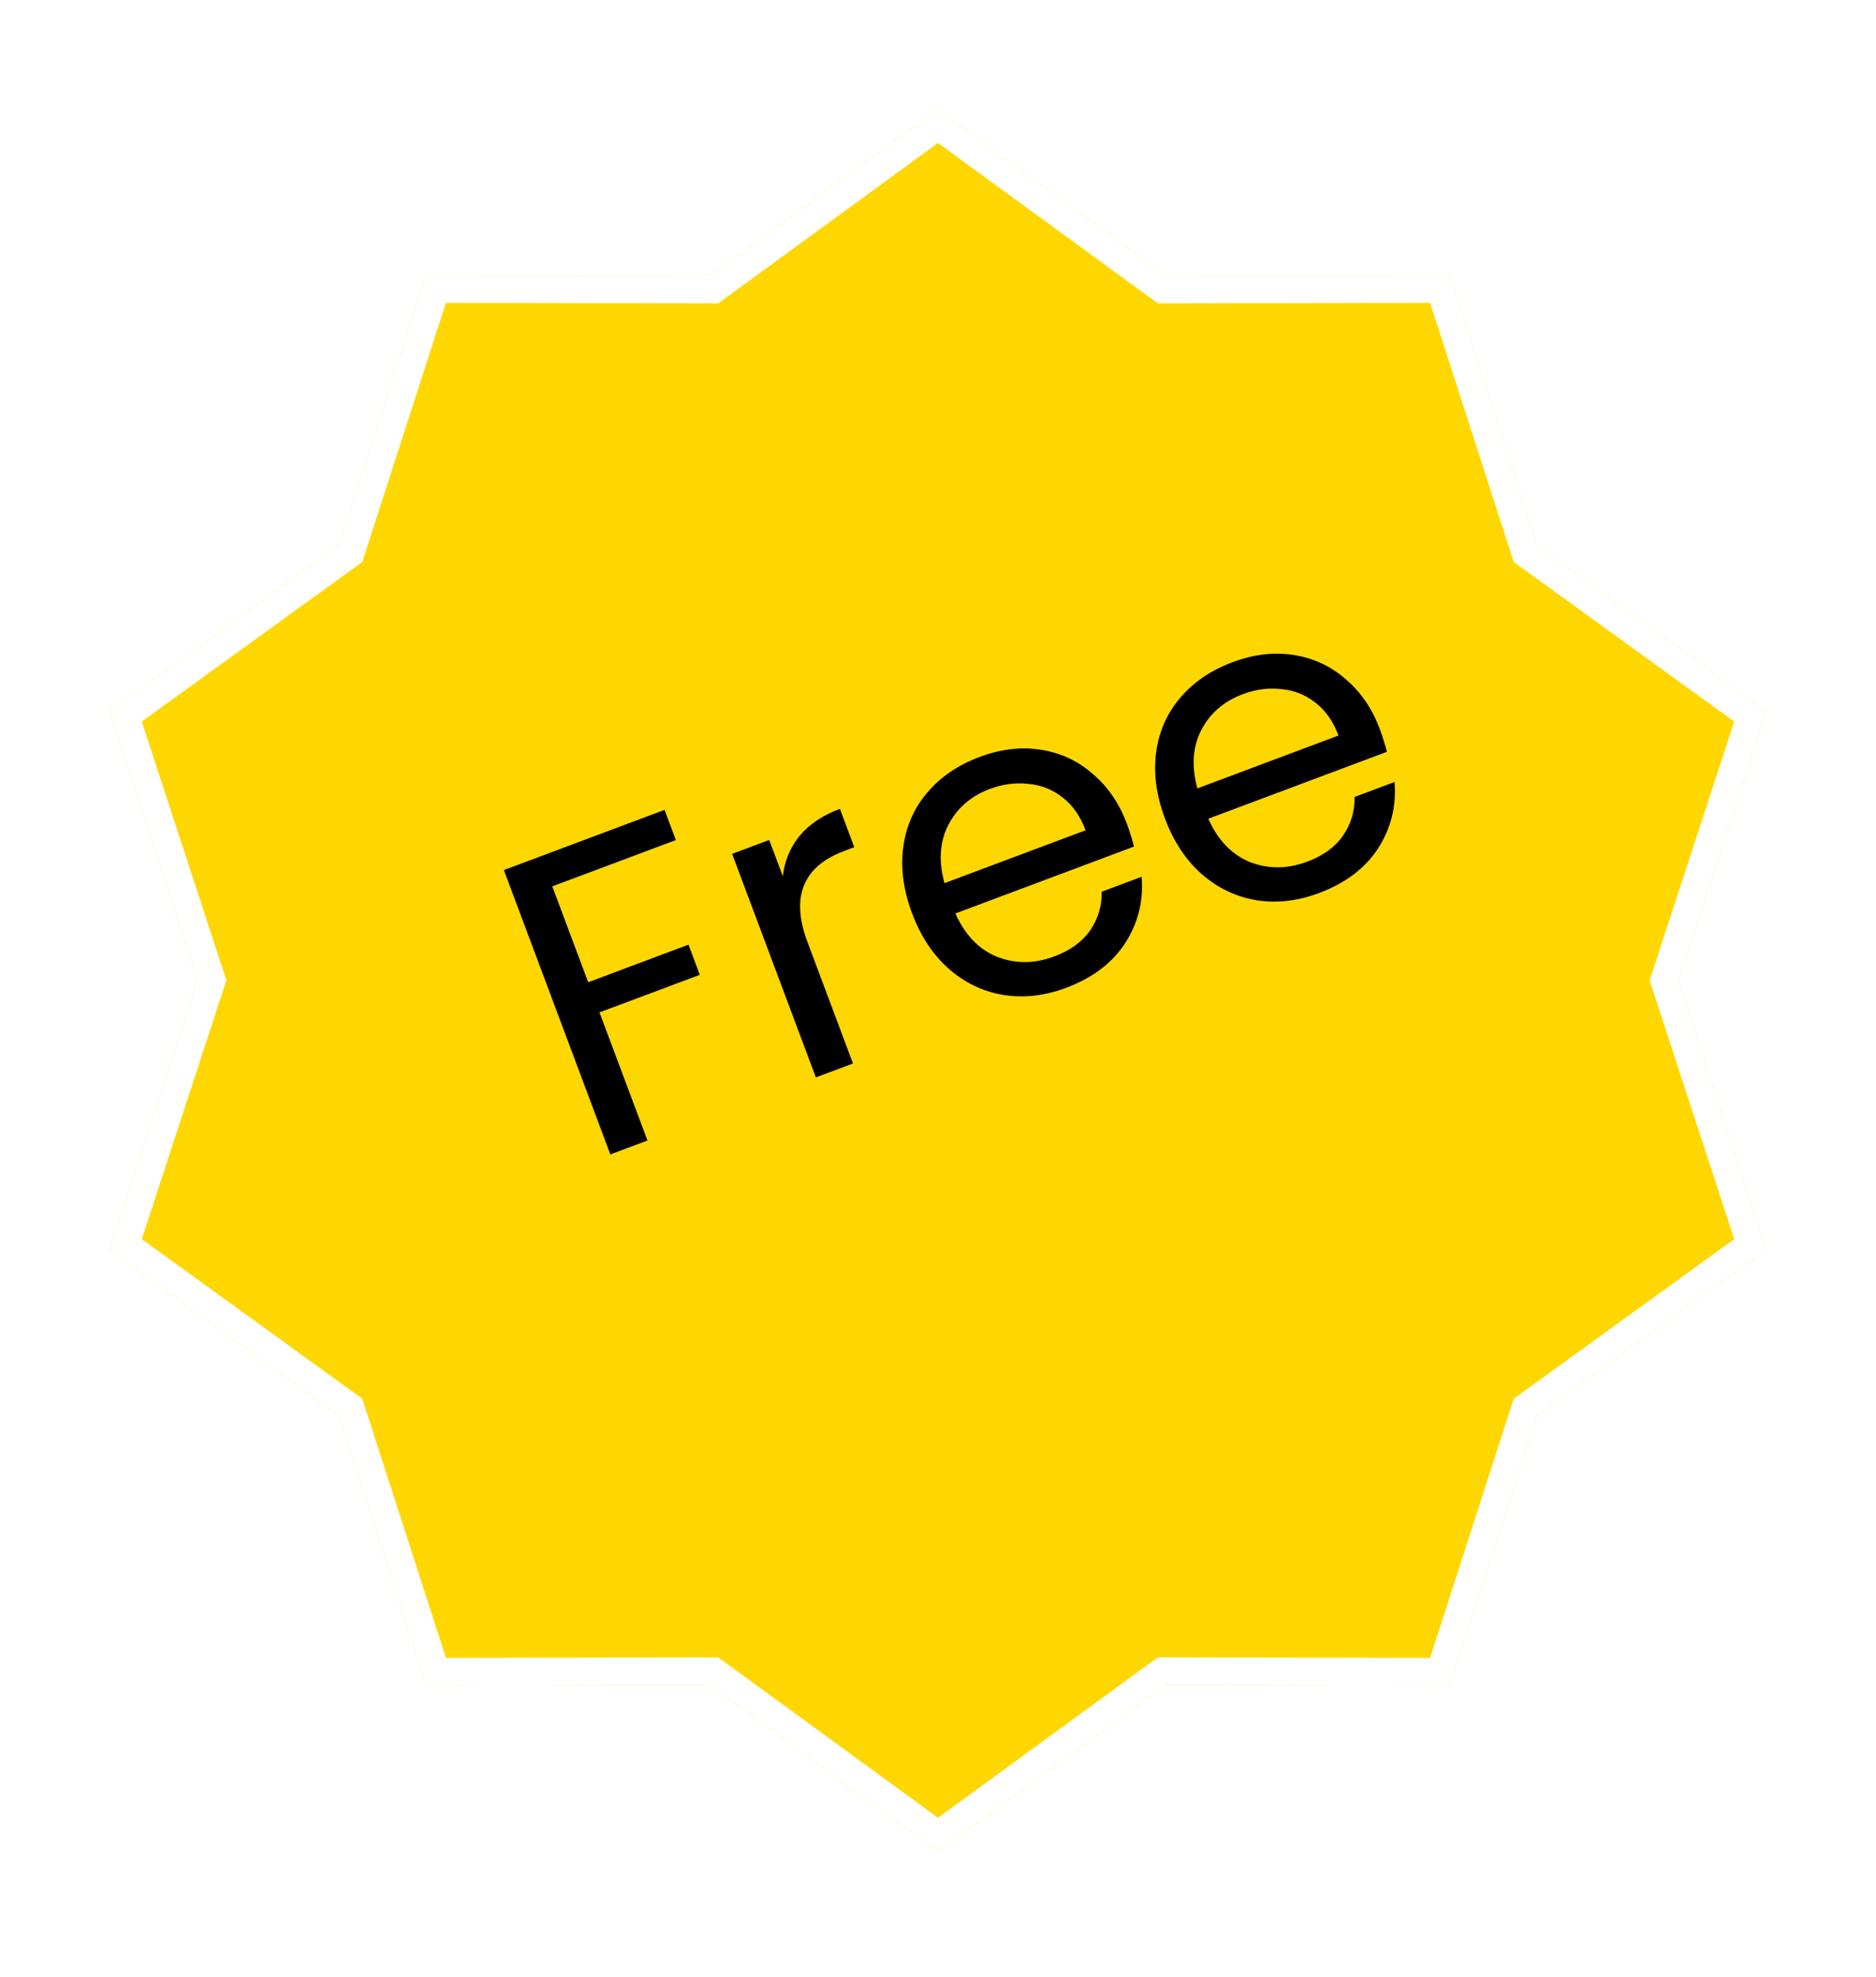 <svg width="56" height="59" viewBox="0 0 56 59" fill="none" xmlns="http://www.w3.org/2000/svg">
<g filter="url(#filter0_d_1385_779)">
<path d="M28 0L34.829 4.982L43.282 4.966L45.879 13.01L52.727 17.966L50.1 26L52.727 34.034L45.879 38.99L43.282 47.034L34.829 47.018L28 52L21.171 47.018L12.718 47.034L10.121 38.99L3.273 34.034L5.9 26L3.273 17.966L10.121 13.01L12.718 4.966L21.171 4.982L28 0Z" fill="#FFD700"/>
<path d="M34.589 5.311L34.697 5.389L34.83 5.389L42.986 5.373L45.492 13.135L45.533 13.262L45.641 13.34L52.248 18.121L49.713 25.873L49.672 26L49.713 26.127L52.248 33.879L45.641 38.66L45.533 38.738L45.492 38.865L42.986 46.627L34.83 46.611L34.697 46.611L34.589 46.689L28 51.496L21.411 46.689L21.303 46.611L21.17 46.611L13.014 46.627L10.508 38.865L10.467 38.738L10.36 38.66L3.752 33.879L6.287 26.127L6.328 26L6.287 25.873L3.752 18.121L10.36 13.34L10.467 13.262L10.508 13.135L13.014 5.373L21.17 5.389L21.303 5.389L21.411 5.311L28 0.504L34.589 5.311Z" stroke="white" stroke-width="0.815"/>
</g>
<path d="M19.837 24.17L20.175 25.071L16.486 26.453L17.558 29.314L20.552 28.192L20.89 29.093L17.895 30.214L19.327 34.037L18.219 34.452L15.041 25.967L19.837 24.17ZM23.368 26.151C23.42 25.697 23.585 25.297 23.863 24.953C24.149 24.605 24.552 24.334 25.072 24.139L25.5 25.283L25.208 25.393C23.966 25.858 23.598 26.764 24.103 28.111L25.462 31.739L24.354 32.154L21.855 25.483L22.962 25.068L23.368 26.151ZM33.637 24.581C33.716 24.793 33.787 25.02 33.851 25.265L28.519 27.262C28.806 27.904 29.222 28.336 29.768 28.557C30.318 28.768 30.886 28.763 31.47 28.544C31.949 28.365 32.306 28.106 32.54 27.769C32.78 27.42 32.895 27.035 32.885 26.613L34.078 26.166C34.139 26.874 33.978 27.531 33.594 28.137C33.208 28.736 32.617 29.184 31.821 29.482C31.188 29.719 30.567 29.79 29.957 29.694C29.356 29.596 28.816 29.34 28.337 28.927C27.856 28.506 27.486 27.95 27.227 27.26C26.969 26.57 26.88 25.914 26.962 25.291C27.043 24.668 27.279 24.126 27.671 23.665C28.068 23.192 28.591 22.834 29.24 22.591C29.873 22.354 30.485 22.282 31.075 22.376C31.666 22.469 32.182 22.711 32.624 23.101C33.071 23.479 33.409 23.973 33.637 24.581ZM32.406 24.779C32.248 24.357 32.019 24.031 31.72 23.8C31.418 23.562 31.076 23.426 30.693 23.394C30.316 23.35 29.932 23.401 29.543 23.547C28.983 23.757 28.571 24.115 28.307 24.621C28.051 25.124 28.013 25.702 28.194 26.357L32.406 24.779ZM41.186 21.754C41.265 21.965 41.337 22.192 41.4 22.437L36.068 24.434C36.355 25.076 36.771 25.508 37.317 25.73C37.868 25.94 38.435 25.935 39.02 25.716C39.498 25.537 39.855 25.279 40.089 24.941C40.329 24.592 40.444 24.207 40.434 23.785L41.627 23.338C41.688 24.046 41.527 24.703 41.144 25.309C40.757 25.908 40.166 26.356 39.371 26.654C38.738 26.891 38.116 26.962 37.507 26.866C36.905 26.768 36.365 26.512 35.886 26.099C35.405 25.678 35.035 25.122 34.776 24.432C34.518 23.742 34.429 23.086 34.511 22.463C34.592 21.84 34.829 21.299 35.221 20.837C35.617 20.364 36.14 20.007 36.79 19.763C37.423 19.526 38.034 19.454 38.625 19.548C39.215 19.642 39.731 19.883 40.173 20.273C40.62 20.651 40.958 21.145 41.186 21.754ZM39.955 21.951C39.797 21.529 39.568 21.203 39.269 20.972C38.967 20.734 38.625 20.598 38.242 20.566C37.865 20.522 37.482 20.573 37.092 20.719C36.532 20.929 36.12 21.287 35.856 21.793C35.6 22.296 35.563 22.875 35.743 23.529L39.955 21.951Z" fill="black"/>
<defs>
<filter id="filter0_d_1385_779" x="0.015" y="0" width="55.969" height="58.516" filterUnits="userSpaceOnUse" color-interpolation-filters="sRGB">
<feFlood flood-opacity="0" result="BackgroundImageFix"/>
<feColorMatrix in="SourceAlpha" type="matrix" values="0 0 0 0 0 0 0 0 0 0 0 0 0 0 0 0 0 0 127 0" result="hardAlpha"/>
<feOffset dy="3.258"/>
<feGaussianBlur stdDeviation="1.629"/>
<feComposite in2="hardAlpha" operator="out"/>
<feColorMatrix type="matrix" values="0 0 0 0 0 0 0 0 0 0 0 0 0 0 0 0 0 0 0.25 0"/>
<feBlend mode="normal" in2="BackgroundImageFix" result="effect1_dropShadow_1385_779"/>
<feBlend mode="normal" in="SourceGraphic" in2="effect1_dropShadow_1385_779" result="shape"/>
</filter>
</defs>
</svg>
